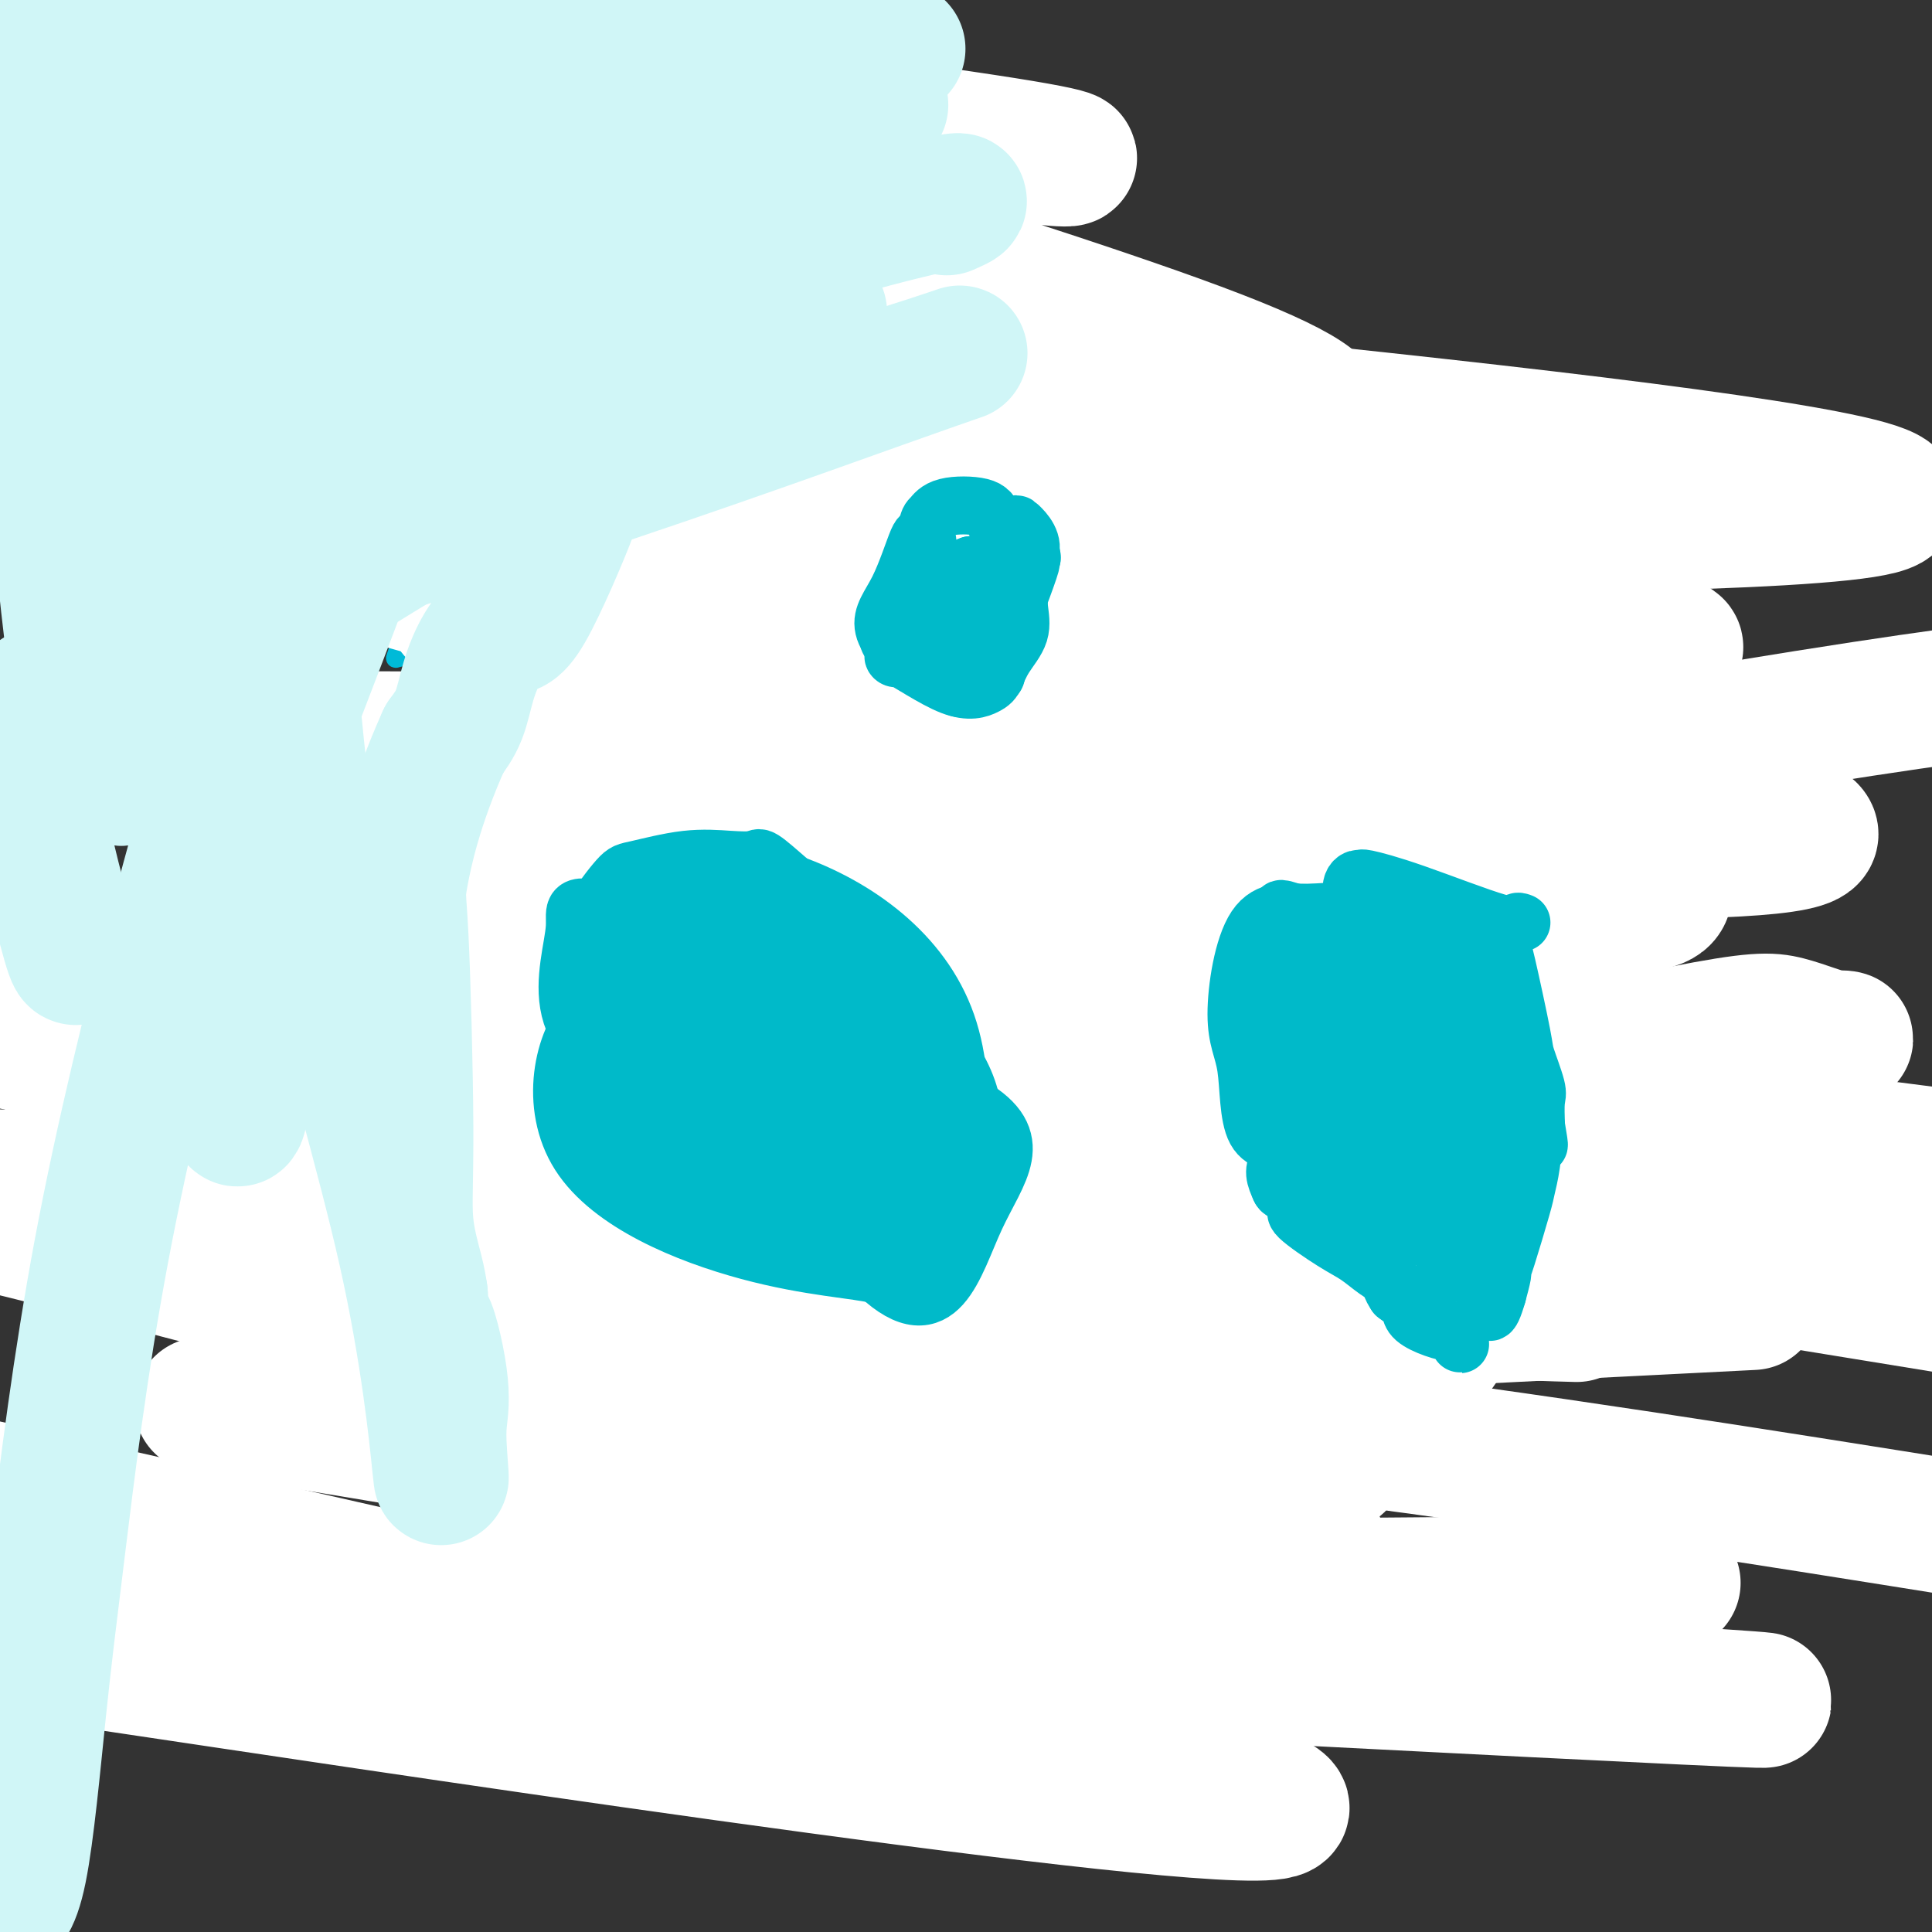 <svg viewBox='0 0 400 400' version='1.1' xmlns='http://www.w3.org/2000/svg' xmlns:xlink='http://www.w3.org/1999/xlink'><rect x="0" y="0" width="400" height="400" fill="#333333" stroke="none"/><g fill='none' stroke='#FFFFFF' stroke-width='28' stroke-linecap='round' stroke-linejoin='round'><path d='M164,108c0.039,-0.253 0.078,-0.507 0,-1c-0.078,-0.493 -0.273,-1.227 -2,-1c-1.727,0.227 -4.988,1.415 -7,3c-2.012,1.585 -2.776,3.569 -4,6c-1.224,2.431 -2.907,5.310 -4,8c-1.093,2.690 -1.596,5.192 -3,9c-1.404,3.808 -3.711,8.924 -5,12c-1.289,3.076 -1.562,4.113 -2,6c-0.438,1.887 -1.041,4.623 -2,8c-0.959,3.377 -2.274,7.393 -3,11c-0.726,3.607 -0.863,6.803 -1,10'/><path d='M131,179c-2.677,17.620 -1.368,33.671 2,43c3.368,9.329 8.795,11.935 12,14c3.205,2.065 4.186,3.588 10,6c5.814,2.412 16.460,5.714 22,8c5.540,2.286 5.973,3.557 12,2c6.027,-1.557 17.646,-5.943 25,-9c7.354,-3.057 10.441,-4.785 14,-7c3.559,-2.215 7.588,-4.919 10,-7c2.412,-2.081 3.206,-3.541 4,-5'/><path d='M242,224c3.657,-3.580 5.801,-6.529 7,-14c1.199,-7.471 1.455,-19.463 1,-26c-0.455,-6.537 -1.619,-7.619 -5,-15c-3.381,-7.381 -8.978,-21.061 -14,-28c-5.022,-6.939 -9.467,-7.137 -13,-8c-3.533,-0.863 -6.152,-2.389 -9,-4c-2.848,-1.611 -5.924,-3.305 -9,-5'/><path d='M200,124c-6.849,-3.413 -8.470,-3.447 -9,-4c-0.530,-0.553 0.033,-1.627 -4,-1c-4.033,0.627 -12.660,2.954 -16,0c-3.340,-2.954 -1.392,-11.189 -10,3c-8.608,14.189 -27.771,50.803 -33,71c-5.229,20.197 3.477,23.976 0,23c-3.477,-0.976 -19.136,-6.707 0,1c19.136,7.707 73.068,28.854 127,50'/><path d='M255,267c21.767,3.241 12.686,-14.156 11,-28c-1.686,-13.844 4.023,-24.135 9,-33c4.977,-8.865 9.221,-16.304 3,-35c-6.221,-18.696 -22.906,-48.649 -34,-61c-11.094,-12.351 -16.598,-7.100 -22,-6c-5.402,1.100 -10.701,-1.950 -16,-5'/><path d='M206,99c-9.235,-2.560 -13.323,-3.460 -21,-3c-7.677,0.460 -18.945,2.279 -25,4c-6.055,1.721 -6.899,3.342 -10,6c-3.101,2.658 -8.460,6.352 -11,8c-2.540,1.648 -2.261,1.252 -3,2c-0.739,0.748 -2.497,2.642 -4,4c-1.503,1.358 -2.752,2.179 -4,3'/><path d='M128,123c-5.875,4.166 -4.563,3.080 -4,3c0.563,-0.080 0.376,0.845 0,3c-0.376,2.155 -0.940,5.539 -1,7c-0.060,1.461 0.386,1.000 0,3c-0.386,2.000 -1.604,6.462 -2,10c-0.396,3.538 0.030,6.154 0,9c-0.030,2.846 -0.515,5.923 -1,9'/><path d='M120,167c-0.889,6.600 -1.111,2.600 0,4c1.111,1.400 3.556,8.200 6,15'/><path d='M126,186c0.726,2.530 -0.457,-0.645 1,3c1.457,3.645 5.556,14.111 7,18c1.444,3.889 0.235,1.201 0,1c-0.235,-0.201 0.504,2.085 1,3c0.496,0.915 0.748,0.457 1,0'/><path d='M136,211c1.648,4.499 0.766,3.247 1,0c0.234,-3.247 1.582,-8.490 0,-14c-1.582,-5.510 -6.095,-11.287 -8,-13c-1.905,-1.713 -1.204,0.638 -1,0c0.204,-0.638 -0.090,-4.264 -1,-8c-0.910,-3.736 -2.437,-7.583 -3,-15c-0.563,-7.417 -0.161,-18.405 0,-25c0.161,-6.595 0.080,-8.798 0,-11'/><path d='M124,125c0.513,-6.762 1.795,-5.668 1,-5c-0.795,0.668 -3.667,0.911 -6,3c-2.333,2.089 -4.128,6.024 -5,8c-0.872,1.976 -0.821,1.993 -1,2c-0.179,0.007 -0.590,0.003 -1,0'/><path d='M112,133c-2.707,2.561 -2.974,2.462 -3,3c-0.026,0.538 0.189,1.712 0,3c-0.189,1.288 -0.781,2.689 -1,4c-0.219,1.311 -0.064,2.531 0,5c0.064,2.469 0.038,6.188 0,10c-0.038,3.812 -0.087,7.719 0,10c0.087,2.281 0.311,2.938 0,7c-0.311,4.062 -1.155,11.531 -2,19'/><path d='M106,194c-0.322,9.607 -0.126,8.126 0,9c0.126,0.874 0.182,4.105 0,7c-0.182,2.895 -0.603,5.456 0,9c0.603,3.544 2.231,8.072 2,11c-0.231,2.928 -2.322,4.257 4,16c6.322,11.743 21.055,33.900 28,44c6.945,10.100 6.101,8.142 6,8c-0.101,-0.142 0.543,1.531 3,3c2.457,1.469 6.729,2.735 11,4'/><path d='M160,305c6.157,1.638 14.550,2.232 19,3c4.450,0.768 4.955,1.711 7,2c2.045,0.289 5.628,-0.076 9,-1c3.372,-0.924 6.532,-2.406 9,-4c2.468,-1.594 4.245,-3.300 7,-5c2.755,-1.700 6.488,-3.396 11,-6c4.512,-2.604 9.803,-6.118 13,-8c3.197,-1.882 4.300,-2.133 5,-3c0.700,-0.867 0.996,-2.349 4,-6c3.004,-3.651 8.715,-9.472 13,-13c4.285,-3.528 7.142,-4.764 10,-6'/><path d='M267,258c6.643,-5.583 9.752,-7.041 13,-11c3.248,-3.959 6.637,-10.418 9,-14c2.363,-3.582 3.700,-4.285 5,-8c1.300,-3.715 2.565,-10.441 3,-14c0.435,-3.559 0.042,-3.951 0,-5c-0.042,-1.049 0.267,-2.755 0,-5c-0.267,-2.245 -1.110,-5.027 -2,-9c-0.890,-3.973 -1.826,-9.135 -3,-14c-1.174,-4.865 -2.587,-9.432 -4,-14'/><path d='M288,164c-3.226,-9.912 -6.790,-16.192 -10,-21c-3.210,-4.808 -6.065,-8.142 -9,-12c-2.935,-3.858 -5.952,-8.239 -8,-11c-2.048,-2.761 -3.129,-3.903 -5,-6c-1.871,-2.097 -4.531,-5.150 -7,-7c-2.469,-1.850 -4.747,-2.496 -9,-4c-4.253,-1.504 -10.479,-3.867 -13,-5c-2.521,-1.133 -1.335,-1.036 -1,-1c0.335,0.036 -0.179,0.010 -1,0c-0.821,-0.010 -1.949,-0.003 -3,0c-1.051,0.003 -2.026,0.001 -3,0'/><path d='M219,97c-5.674,-1.548 -4.858,-0.418 -7,0c-2.142,0.418 -7.242,0.123 -11,0c-3.758,-0.123 -6.174,-0.076 -10,0c-3.826,0.076 -9.061,0.180 -12,0c-2.939,-0.180 -3.583,-0.645 -5,0c-1.417,0.645 -3.607,2.400 -6,4c-2.393,1.600 -4.991,3.046 -8,8c-3.009,4.954 -6.431,13.415 -8,20c-1.569,6.585 -1.284,11.292 -1,16'/><path d='M151,145c-0.414,4.556 -0.948,7.946 -1,13c-0.052,5.054 0.379,11.772 0,16c-0.379,4.228 -1.569,5.967 0,10c1.569,4.033 5.895,10.360 8,13c2.105,2.640 1.987,1.594 11,0c9.013,-1.594 27.157,-3.737 36,-8c8.843,-4.263 8.384,-10.647 9,-18c0.616,-7.353 2.308,-15.677 4,-24'/><path d='M218,147c0.578,-6.483 0.022,-10.692 -3,-14c-3.022,-3.308 -8.511,-5.715 -15,-6c-6.489,-0.285 -13.977,1.554 -18,4c-4.023,2.446 -4.581,5.501 -5,14c-0.419,8.499 -0.699,22.442 2,29c2.699,6.558 8.376,5.731 12,7c3.624,1.269 5.195,4.633 9,-1c3.805,-5.633 9.845,-20.262 14,-29c4.155,-8.738 6.426,-11.583 3,-15c-3.426,-3.417 -12.550,-7.405 -19,-9c-6.450,-1.595 -10.225,-0.798 -14,0'/><path d='M184,127c-3.967,7.623 -6.886,26.681 -7,39c-0.114,12.319 2.577,17.900 10,20c7.423,2.100 19.577,0.720 28,-3c8.423,-3.720 13.116,-9.778 18,-18c4.884,-8.222 9.961,-18.606 7,-26c-2.961,-7.394 -13.959,-11.796 -23,-13c-9.041,-1.204 -16.127,0.791 -17,6c-0.873,5.209 4.465,13.631 13,15c8.535,1.369 20.268,-4.316 32,-10'/><path d='M245,137c6.246,-4.241 5.860,-9.843 -1,-14c-6.860,-4.157 -20.194,-6.870 -34,0c-13.806,6.870 -28.085,23.321 -27,34c1.085,10.679 17.535,15.585 34,17c16.465,1.415 32.945,-0.659 42,-1c9.055,-0.341 10.685,1.053 2,-4c-8.685,-5.053 -27.684,-16.553 -46,-15c-18.316,1.553 -35.947,16.158 -44,30c-8.053,13.842 -6.526,26.921 -5,40'/><path d='M166,224c3.478,8.656 14.672,10.295 28,7c13.328,-3.295 28.788,-11.524 42,-24c13.212,-12.476 24.174,-29.198 7,-30c-17.174,-0.802 -62.486,14.316 -82,25c-19.514,10.684 -13.232,16.935 -3,22c10.232,5.065 24.413,8.945 37,5c12.587,-3.945 23.581,-15.716 31,-22c7.419,-6.284 11.263,-7.081 1,-9c-10.263,-1.919 -34.631,-4.959 -59,-8'/><path d='M168,190c-16.390,3.926 -27.866,17.739 -35,32c-7.134,14.261 -9.925,28.968 10,35c19.925,6.032 62.565,3.387 81,-6c18.435,-9.387 12.663,-25.518 -3,-30c-15.663,-4.482 -41.219,2.685 -57,13c-15.781,10.315 -21.787,23.777 -16,32c5.787,8.223 23.368,11.207 35,7c11.632,-4.207 17.316,-15.603 23,-27'/><path d='M206,246c0.472,-7.532 -9.847,-12.863 -20,-14c-10.153,-1.137 -20.140,1.919 -25,9c-4.860,7.081 -4.593,18.186 -6,24c-1.407,5.814 -4.487,6.336 5,7c9.487,0.664 31.540,1.471 44,0c12.460,-1.471 15.328,-5.221 18,-11c2.672,-5.779 5.150,-13.587 8,-18c2.850,-4.413 6.073,-5.430 0,-10c-6.073,-4.570 -21.443,-12.692 -33,-15c-11.557,-2.308 -19.302,1.198 -25,5c-5.698,3.802 -9.349,7.901 -13,12'/><path d='M159,235c-4.550,7.493 -9.426,20.225 -3,27c6.426,6.775 24.155,7.593 35,9c10.845,1.407 14.807,3.403 18,0c3.193,-3.403 5.618,-12.205 9,-16c3.382,-3.795 7.721,-2.584 1,-3c-6.721,-0.416 -24.502,-2.458 -33,-2c-8.498,0.458 -7.714,3.417 -8,6c-0.286,2.583 -1.643,4.792 -3,7'/><path d='M175,263c-1.642,2.257 -0.246,1.398 0,2c0.246,0.602 -0.658,2.663 -1,4c-0.342,1.337 -0.120,1.948 0,3c0.120,1.052 0.140,2.544 0,4c-0.140,1.456 -0.440,2.875 -1,4c-0.560,1.125 -1.382,1.957 -3,3c-1.618,1.043 -4.034,2.298 -5,3c-0.966,0.702 -0.483,0.851 0,1'/><path d='M165,287c-0.088,1.204 3.690,0.715 6,1c2.310,0.285 3.150,1.343 6,2c2.850,0.657 7.710,0.913 10,1c2.290,0.087 2.009,0.007 4,0c1.991,-0.007 6.256,0.061 10,-1c3.744,-1.061 6.969,-3.251 11,-5c4.031,-1.749 8.867,-3.057 12,-5c3.133,-1.943 4.561,-4.521 7,-7c2.439,-2.479 5.887,-4.860 9,-7c3.113,-2.140 5.889,-4.040 8,-6c2.111,-1.960 3.555,-3.980 5,-6'/><path d='M253,254c5.375,-5.344 4.312,-5.703 5,-8c0.688,-2.297 3.127,-6.530 4,-9c0.873,-2.470 0.181,-3.175 0,-6c-0.181,-2.825 0.148,-7.768 0,-11c-0.148,-3.232 -0.772,-4.753 -1,-10c-0.228,-5.247 -0.061,-14.221 0,-20c0.061,-5.779 0.016,-8.364 0,-11c-0.016,-2.636 -0.005,-5.325 0,-6c0.005,-0.675 0.002,0.662 0,2'/><path d='M261,175c0.903,-7.575 3.659,4.487 5,11c1.341,6.513 1.267,7.478 2,10c0.733,2.522 2.274,6.601 3,10c0.726,3.399 0.638,6.117 1,9c0.362,2.883 1.173,5.931 2,9c0.827,3.069 1.671,6.158 2,9c0.329,2.842 0.143,5.435 0,9c-0.143,3.565 -0.245,8.100 0,10c0.245,1.900 0.835,1.165 0,3c-0.835,1.835 -3.096,6.238 -5,9c-1.904,2.762 -3.452,3.881 -5,5'/><path d='M266,269c-4.886,2.507 -12.101,1.773 -16,3c-3.899,1.227 -4.482,4.413 -10,0c-5.518,-4.413 -15.972,-16.427 -23,-33c-7.028,-16.573 -10.630,-37.707 -12,-49c-1.370,-11.293 -0.508,-12.747 0,-16c0.508,-3.253 0.662,-8.305 0,-16c-0.662,-7.695 -2.140,-18.033 -3,-22c-0.860,-3.967 -1.103,-1.562 -2,-2c-0.897,-0.438 -2.449,-3.719 -4,-7'/><path d='M196,127c-1.822,-3.245 -3.376,-6.858 -5,-10c-1.624,-3.142 -3.319,-5.813 -5,-8c-1.681,-2.187 -3.348,-3.891 -5,-6c-1.652,-2.109 -3.288,-4.625 -4,-6c-0.712,-1.375 -0.501,-1.611 -1,-2c-0.499,-0.389 -1.707,-0.931 -3,-1c-1.293,-0.069 -2.670,0.335 -3,0c-0.330,-0.335 0.386,-1.409 -3,-2c-3.386,-0.591 -10.873,-0.697 -15,-1c-4.127,-0.303 -4.893,-0.801 -6,-1c-1.107,-0.199 -2.553,-0.100 -4,0'/><path d='M142,90c-5.780,-0.705 -4.729,-0.468 -5,0c-0.271,0.468 -1.864,1.168 -3,2c-1.136,0.832 -1.815,1.796 -2,2c-0.185,0.204 0.124,-0.351 -1,1c-1.124,1.351 -3.683,4.610 -6,8c-2.317,3.390 -4.393,6.913 -7,11c-2.607,4.087 -5.745,8.739 -8,12c-2.255,3.261 -3.628,5.130 -5,7'/><path d='M105,133c-5.073,7.367 -4.257,6.285 -5,8c-0.743,1.715 -3.047,6.228 -4,10c-0.953,3.772 -0.556,6.804 -1,12c-0.444,5.196 -1.728,12.557 -3,19c-1.272,6.443 -2.531,11.967 -3,15c-0.469,3.033 -0.146,3.576 0,6c0.146,2.424 0.116,6.730 0,9c-0.116,2.270 -0.319,2.506 0,4c0.319,1.494 1.159,4.247 2,7'/><path d='M91,223c0.828,5.179 1.897,5.128 2,6c0.103,0.872 -0.759,2.669 0,5c0.759,2.331 3.141,5.197 4,7c0.859,1.803 0.197,2.544 0,4c-0.197,1.456 0.072,3.626 0,5c-0.072,1.374 -0.486,1.950 1,4c1.486,2.050 4.870,5.574 6,8c1.130,2.426 0.004,3.753 0,6c-0.004,2.247 1.114,5.413 2,7c0.886,1.587 1.539,1.596 2,2c0.461,0.404 0.731,1.202 1,2'/><path d='M109,279c2.568,5.292 3.488,6.021 5,7c1.512,0.979 3.615,2.208 6,5c2.385,2.792 5.050,7.148 8,11c2.950,3.852 6.183,7.200 9,10c2.817,2.800 5.217,5.051 8,7c2.783,1.949 5.950,3.594 9,5c3.050,1.406 5.982,2.573 7,3c1.018,0.427 0.120,0.115 1,0c0.880,-0.115 3.537,-0.033 5,0c1.463,0.033 1.731,0.016 2,0'/><path d='M169,327c2.385,0.001 4.347,0.002 8,0c3.653,-0.002 8.998,-0.009 13,0c4.002,0.009 6.661,0.034 9,0c2.339,-0.034 4.359,-0.128 6,0c1.641,0.128 2.901,0.478 5,0c2.099,-0.478 5.035,-1.786 7,-2c1.965,-0.214 2.960,0.664 6,0c3.040,-0.664 8.126,-2.871 11,-4c2.874,-1.129 3.535,-1.180 6,-2c2.465,-0.820 6.732,-2.410 11,-4'/><path d='M251,315c8.070,-2.934 7.746,-4.270 11,-6c3.254,-1.730 10.087,-3.853 13,-5c2.913,-1.147 1.906,-1.319 4,-4c2.094,-2.681 7.290,-7.872 9,-9c1.710,-1.128 -0.067,1.805 2,-1c2.067,-2.805 7.977,-11.350 12,-17c4.023,-5.650 6.160,-8.406 8,-11c1.840,-2.594 3.383,-5.027 5,-7c1.617,-1.973 3.309,-3.487 5,-5'/><path d='M320,250c7.848,-10.017 4.968,-8.058 4,-9c-0.968,-0.942 -0.023,-4.784 1,-7c1.023,-2.216 2.124,-2.804 3,-8c0.876,-5.196 1.526,-14.998 2,-21c0.474,-6.002 0.771,-8.203 0,-12c-0.771,-3.797 -2.610,-9.189 -4,-13c-1.390,-3.811 -2.331,-6.042 -4,-9c-1.669,-2.958 -4.065,-6.642 -6,-10c-1.935,-3.358 -3.410,-6.388 -5,-9c-1.590,-2.612 -3.295,-4.806 -5,-7'/><path d='M306,145c-3.516,-5.489 -4.304,-6.210 -6,-9c-1.696,-2.790 -4.298,-7.647 -7,-12c-2.702,-4.353 -5.504,-8.202 -7,-10c-1.496,-1.798 -1.685,-1.545 -4,-4c-2.315,-2.455 -6.755,-7.618 -12,-12c-5.245,-4.382 -11.293,-7.983 -14,-10c-2.707,-2.017 -2.072,-2.449 -3,-3c-0.928,-0.551 -3.417,-1.222 -5,-2c-1.583,-0.778 -2.259,-1.662 -4,-2c-1.741,-0.338 -4.546,-0.129 -6,0c-1.454,0.129 -1.558,0.180 -4,0c-2.442,-0.180 -7.221,-0.590 -12,-1'/><path d='M222,80c-5.363,-0.365 -7.770,-0.777 -12,-1c-4.230,-0.223 -10.281,-0.256 -15,-1c-4.719,-0.744 -8.105,-2.199 -11,-3c-2.895,-0.801 -5.298,-0.947 -7,-1c-1.702,-0.053 -2.702,-0.011 -3,0c-0.298,0.011 0.106,-0.007 -2,0c-2.106,0.007 -6.721,0.040 -10,0c-3.279,-0.040 -5.223,-0.154 -7,0c-1.777,0.154 -3.389,0.577 -5,1'/><path d='M150,75c-6.483,1.102 -9.191,3.357 -11,5c-1.809,1.643 -2.720,2.675 -3,3c-0.280,0.325 0.069,-0.057 -1,0c-1.069,0.057 -3.557,0.554 0,1c3.557,0.446 13.159,0.842 17,1c3.841,0.158 1.920,0.079 0,0'/><path d='M313,162c-0.429,-0.286 -0.858,-0.571 -2,0c-1.142,0.571 -2.996,1.999 -4,3c-1.004,1.001 -1.157,1.574 -1,4c0.157,2.426 0.625,6.705 0,10c-0.625,3.295 -2.343,5.605 -3,8c-0.657,2.395 -0.254,4.876 0,7c0.254,2.124 0.358,3.893 0,6c-0.358,2.107 -1.179,4.554 -2,7'/><path d='M301,207c-1.071,8.183 -0.748,7.640 -1,10c-0.252,2.360 -1.080,7.622 -2,11c-0.920,3.378 -1.931,4.872 -3,9c-1.069,4.128 -2.194,10.889 -4,17c-1.806,6.111 -4.292,11.572 -5,14c-0.708,2.428 0.361,1.825 0,3c-0.361,1.175 -2.152,4.130 -4,6c-1.848,1.870 -3.753,2.656 -6,4c-2.247,1.344 -4.836,3.246 -8,5c-3.164,1.754 -6.904,3.358 -9,4c-2.096,0.642 -2.548,0.321 -3,0'/><path d='M256,290c-5.682,2.913 -9.887,5.695 -16,8c-6.113,2.305 -14.134,4.134 -18,5c-3.866,0.866 -3.577,0.768 -4,1c-0.423,0.232 -1.557,0.794 0,-1c1.557,-1.794 5.804,-5.945 13,-12c7.196,-6.055 17.342,-14.016 23,-19c5.658,-4.984 6.829,-6.992 8,-9'/><path d='M262,263c9.375,-9.268 10.813,-11.937 14,-17c3.187,-5.063 8.124,-12.520 11,-17c2.876,-4.480 3.690,-5.984 6,-10c2.310,-4.016 6.116,-10.543 8,-14c1.884,-3.457 1.845,-3.844 2,-5c0.155,-1.156 0.503,-3.080 1,-4c0.497,-0.920 1.142,-0.834 2,0c0.858,0.834 1.929,2.417 3,4'/><path d='M309,200c1.018,1.628 1.061,3.698 1,5c-0.061,1.302 -0.228,1.835 0,3c0.228,1.165 0.850,2.961 1,4c0.150,1.039 -0.171,1.321 0,3c0.171,1.679 0.833,4.754 0,7c-0.833,2.246 -3.161,3.664 -4,6c-0.839,2.336 -0.187,5.590 -2,9c-1.813,3.410 -6.089,6.974 -8,8c-1.911,1.026 -1.455,-0.487 -1,-2'/><path d='M296,243c-1.400,-2.178 -0.400,-10.622 0,-14c0.400,-3.378 0.200,-1.689 0,0'/></g>
<g fill='none' stroke='#00BAD8' stroke-width='4' stroke-linecap='round' stroke-linejoin='round'><path d='M212,66c-0.037,-0.637 -0.074,-1.274 1,-1c1.074,0.274 3.257,1.458 4,2c0.743,0.542 0.044,0.441 0,1c-0.044,0.559 0.565,1.777 0,4c-0.565,2.223 -2.306,5.452 -4,7c-1.694,1.548 -3.341,1.417 -4,2c-0.659,0.583 -0.331,1.881 0,4c0.331,2.119 0.666,5.060 1,8'/><path d='M210,93c0.536,2.766 1.376,3.680 0,5c-1.376,1.320 -4.968,3.045 -7,4c-2.032,0.955 -2.504,1.140 -2,3c0.504,1.860 1.985,5.397 -2,9c-3.985,3.603 -13.437,7.273 -17,9c-3.563,1.727 -1.236,1.510 0,1c1.236,-0.510 1.383,-1.312 0,1c-1.383,2.312 -4.295,7.738 -6,10c-1.705,2.262 -2.201,1.361 -3,1c-0.799,-0.361 -1.899,-0.180 -3,0'/><path d='M170,136c-0.380,0.079 1.668,-0.224 -1,1c-2.668,1.224 -10.054,3.974 -13,5c-2.946,1.026 -1.452,0.327 -1,0c0.452,-0.327 -0.136,-0.284 -2,0c-1.864,0.284 -5.002,0.807 -6,1c-0.998,0.193 0.143,0.055 -2,0c-2.143,-0.055 -7.572,-0.028 -13,0'/><path d='M132,143c-3.694,0.159 -0.928,0.055 -2,0c-1.072,-0.055 -5.983,-0.061 -8,0c-2.017,0.061 -1.140,0.188 -1,0c0.140,-0.188 -0.457,-0.689 0,-1c0.457,-0.311 1.969,-0.430 -1,-1c-2.969,-0.570 -10.420,-1.591 -14,-2c-3.580,-0.409 -3.290,-0.204 -3,0'/><path d='M103,139c-4.417,-0.560 -0.958,0.042 -1,0c-0.042,-0.042 -3.583,-0.726 -5,-1c-1.417,-0.274 -0.708,-0.137 0,0'/><path d='M97,138c-1.266,-0.033 -1.432,0.383 -2,0c-0.568,-0.383 -1.537,-1.565 -2,-2c-0.463,-0.435 -0.418,-0.124 -1,0c-0.582,0.124 -1.791,0.062 -3,0'/><path d='M89,136c-2.524,-0.345 -4.833,-0.208 -6,0c-1.167,0.208 -1.190,0.488 -1,0c0.190,-0.488 0.595,-1.744 1,-3'/><path d='M83,133c0.000,-0.500 0.000,-0.250 0,0'/></g>
<g fill='none' stroke='#FFFFFF' stroke-width='28' stroke-linecap='round' stroke-linejoin='round'><path d='M288,153c6.356,-1.282 12.712,-2.565 -5,-2c-17.712,0.565 -59.492,2.977 -88,10c-28.508,7.023 -43.744,18.656 -56,25c-12.256,6.344 -21.530,7.400 19,0c40.530,-7.400 130.866,-23.257 183,-32c52.134,-8.743 66.067,-10.371 80,-12'/><path d='M41,98c7.413,0.301 14.826,0.603 0,0c-14.826,-0.603 -51.892,-2.110 -40,1c11.892,3.110 72.740,10.837 131,15c58.260,4.163 113.931,4.761 73,3c-40.931,-1.761 -178.466,-5.880 -316,-10'/><path d='M7,107c-50.625,-0.732 -101.250,-1.464 0,0c101.250,1.464 354.375,5.125 382,-2c27.625,-7.125 -170.250,-25.036 -306,-38c-135.750,-12.964 -209.375,-20.982 -283,-29'/><path d='M102,42c-9.101,-0.012 -18.202,-0.024 0,0c18.202,0.024 63.708,0.083 71,0c7.292,-0.083 -23.631,-0.310 -89,0c-65.369,0.310 -165.185,1.155 -265,2'/><path d='M14,63c-18.375,-3.143 -36.750,-6.286 0,0c36.750,6.286 128.625,22.000 153,29c24.375,7.000 -18.750,5.286 -69,5c-50.250,-0.286 -107.625,0.857 -165,2'/><path d='M127,131c-28.411,-3.881 -56.821,-7.762 0,0c56.821,7.762 198.875,27.167 237,37c38.125,9.833 -27.679,10.095 -134,5c-106.321,-5.095 -253.161,-15.548 -400,-26'/><path d='M88,153c-27.405,-0.030 -54.810,-0.060 0,0c54.810,0.060 191.833,0.208 240,3c48.167,2.792 7.476,8.226 -68,18c-75.476,9.774 -185.738,23.887 -296,38'/><path d='M189,212c-37.667,-4.833 -75.333,-9.667 0,0c75.333,9.667 263.667,33.833 452,58'/><path d='M15,233c-0.400,0.289 -0.800,0.578 0,0c0.800,-0.578 2.800,-2.022 99,0c96.200,2.022 286.600,7.511 477,13'/><path d='M271,232c24.655,1.750 49.310,3.500 0,0c-49.310,-3.500 -172.583,-12.250 -240,-18c-67.417,-5.750 -78.976,-8.500 13,0c91.976,8.500 287.488,28.250 483,48'/><path d='M336,271c23.303,-1.180 46.606,-2.360 0,0c-46.606,2.360 -163.121,8.262 -214,10c-50.879,1.738 -36.121,-0.686 0,1c36.121,1.686 93.606,7.482 145,14c51.394,6.518 96.697,13.759 142,21'/><path d='M311,328c30.667,-0.250 61.333,-0.500 0,0c-61.333,0.500 -214.667,1.750 -368,3'/><path d='M133,338c-35.533,-2.067 -71.067,-4.133 0,0c71.067,4.133 248.733,14.467 231,14c-17.733,-0.467 -230.867,-11.733 -444,-23'/><path d='M47,348c-33.644,-5.022 -67.289,-10.044 0,0c67.289,10.044 235.511,35.156 217,25c-18.511,-10.156 -223.756,-55.578 -429,-101'/><path d='M322,272c3.844,0.111 7.689,0.222 0,0c-7.689,-0.222 -26.911,-0.778 -101,-14c-74.089,-13.222 -203.044,-39.111 -332,-65'/><path d='M308,255c-7.750,-1.083 -15.500,-2.167 0,0c15.500,2.167 54.250,7.583 93,13'/><path d='M389,268c32.750,5.333 65.500,10.667 0,0c-65.500,-10.667 -229.250,-37.333 -393,-64'/><path d='M352,250c37.583,4.167 75.167,8.333 0,0c-75.167,-8.333 -263.083,-29.167 -451,-50'/><path d='M90,230c-17.392,-2.529 -34.784,-5.059 0,0c34.784,5.059 121.744,17.705 167,23c45.256,5.295 48.807,3.238 -13,0c-61.807,-3.238 -188.973,-7.658 -233,-9c-44.027,-1.342 -4.914,0.395 37,8c41.914,7.605 86.629,21.078 116,28c29.371,6.922 43.398,7.294 7,1c-36.398,-6.294 -123.220,-19.254 -167,-27c-43.780,-7.746 -44.518,-10.278 1,1c45.518,11.278 137.291,36.365 181,48c43.709,11.635 39.355,9.817 35,8'/><path d='M221,311c11.760,7.162 -67.338,-3.433 -68,-4c-0.662,-0.567 77.114,8.893 94,11c16.886,2.107 -27.117,-3.139 -73,-11c-45.883,-7.861 -93.645,-18.338 -111,-22c-17.355,-3.662 -4.302,-0.509 33,6c37.302,6.509 98.854,16.374 135,22c36.146,5.626 46.885,7.015 40,7c-6.885,-0.015 -31.396,-1.433 -69,-6c-37.604,-4.567 -88.302,-12.284 -139,-20'/><path d='M63,294c-28.702,-4.226 -30.957,-4.790 10,2c40.957,6.790 125.124,20.934 166,28c40.876,7.066 38.459,7.053 15,5c-23.459,-2.053 -67.962,-6.146 -101,-11c-33.038,-4.854 -54.613,-10.470 -49,-13c5.613,-2.530 38.413,-1.973 86,-11c47.587,-9.027 109.962,-27.636 146,-33c36.038,-5.364 45.741,2.517 20,-6c-25.741,-8.517 -86.926,-33.434 -148,-53c-61.074,-19.566 -122.037,-33.783 -183,-48'/><path d='M25,154c17.390,0.929 152.364,27.251 224,37c71.636,9.749 79.932,2.924 79,2c-0.932,-0.924 -11.093,4.055 -71,-9c-59.907,-13.055 -169.561,-44.142 -153,-43c16.561,1.142 159.336,34.512 164,33c4.664,-1.512 -128.783,-37.907 -179,-52c-50.217,-14.093 -17.205,-5.884 28,-4c45.205,1.884 102.602,-2.558 160,-7'/><path d='M277,111c22.982,-6.115 -13.564,-15.902 -47,-24c-33.436,-8.098 -63.761,-14.507 -78,-18c-14.239,-3.493 -12.391,-4.072 5,0c17.391,4.072 50.326,12.793 80,17c29.674,4.207 56.088,3.900 15,-12c-41.088,-15.900 -149.676,-47.393 -188,-60c-38.324,-12.607 -6.382,-6.328 34,0c40.382,6.328 89.206,12.707 110,16c20.794,3.293 13.560,3.502 4,2c-9.560,-1.502 -21.446,-4.715 -21,5c0.446,9.715 13.223,32.357 26,55'/><path d='M217,92c27.158,17.289 82.055,33.011 109,39c26.945,5.989 25.940,2.246 8,0c-17.940,-2.246 -52.816,-2.994 -77,-6c-24.184,-3.006 -37.676,-8.270 -24,-2c13.676,6.270 54.522,24.074 76,32c21.478,7.926 23.589,5.975 -9,-5c-32.589,-10.975 -99.880,-30.973 -113,-35c-13.120,-4.027 27.929,7.916 67,23c39.071,15.084 76.163,33.310 87,42c10.837,8.690 -4.582,7.845 -20,7'/><path d='M321,187c-3.822,7.622 -3.378,23.178 14,35c17.378,11.822 51.689,19.911 86,28'/><path d='M271,219c3.062,0.560 6.124,1.120 0,0c-6.124,-1.120 -21.435,-3.921 -7,-1c14.435,2.921 58.616,11.564 69,15c10.384,3.436 -13.029,1.667 -54,-8c-40.971,-9.667 -99.500,-27.230 -137,-39c-37.500,-11.770 -53.972,-17.746 -63,-20c-9.028,-2.254 -10.612,-0.786 -1,0c9.612,0.786 30.422,0.891 46,2c15.578,1.109 25.925,3.222 35,5c9.075,1.778 16.879,3.222 2,0c-14.879,-3.222 -52.439,-11.111 -90,-19'/><path d='M71,154c-18.825,-4.426 -21.889,-5.991 -3,1c18.889,6.991 59.729,22.536 94,34c34.271,11.464 61.973,18.845 72,24c10.027,5.155 2.378,8.083 -26,9c-28.378,0.917 -77.485,-0.177 -84,1c-6.515,1.177 29.563,4.625 51,8c21.437,3.375 28.233,6.678 7,1c-21.233,-5.678 -70.495,-20.337 -99,-30c-28.505,-9.663 -36.252,-14.332 -44,-19'/><path d='M39,183c12.790,-0.787 66.767,6.745 90,10c23.233,3.255 15.724,2.233 -3,0c-18.724,-2.233 -48.661,-5.676 -29,0c19.661,5.676 88.922,20.470 117,26c28.078,5.530 14.974,1.797 12,0c-2.974,-1.797 4.182,-1.657 22,0c17.818,1.657 46.297,4.831 59,6c12.703,1.169 9.629,0.334 12,-1c2.371,-1.334 10.185,-3.167 18,-5'/><path d='M337,219c13.103,-1.878 30.861,-3.574 39,-4c8.139,-0.426 6.658,0.418 4,0c-2.658,-0.418 -6.495,-2.097 -10,-3c-3.505,-0.903 -6.680,-1.030 -22,2c-15.320,3.030 -42.785,9.218 -58,12c-15.215,2.782 -18.179,2.157 -18,2c0.179,-0.157 3.502,0.154 -2,0c-5.502,-0.154 -19.827,-0.772 -29,0c-9.173,0.772 -13.192,2.935 -19,5c-5.808,2.065 -13.404,4.033 -21,6'/><path d='M201,239c-7.991,3.055 -7.969,5.194 -14,7c-6.031,1.806 -18.116,3.281 -23,5c-4.884,1.719 -2.568,3.682 -6,6c-3.432,2.318 -12.611,4.993 -11,5c1.611,0.007 14.011,-2.652 30,-12c15.989,-9.348 35.568,-25.385 45,-39c9.432,-13.615 8.716,-24.807 8,-36'/><path d='M230,175c0.994,-15.060 -0.520,-34.709 -4,-48c-3.480,-13.291 -8.925,-20.223 -16,-31c-7.075,-10.777 -15.780,-25.399 -19,-31c-3.220,-5.601 -0.957,-2.183 0,-2c0.957,0.183 0.606,-2.870 -2,-1c-2.606,1.870 -7.467,8.662 -10,17c-2.533,8.338 -2.737,18.220 -2,24c0.737,5.780 2.414,7.456 5,11c2.586,3.544 6.081,8.954 12,12c5.919,3.046 14.263,3.727 18,4c3.737,0.273 2.869,0.136 2,0'/><path d='M214,130c3.321,-2.714 1.625,-11.500 1,-15c-0.625,-3.500 -0.179,-1.714 0,-1c0.179,0.714 0.089,0.357 0,0'/></g>
<g fill='none' stroke='#FFFFFF' stroke-width='28' stroke-linecap='round' stroke-linejoin='round'><path d='M182,89c0.706,0.567 1.413,1.134 1,2c-0.413,0.866 -1.944,2.030 -3,3c-1.056,0.970 -1.637,1.744 -3,2c-1.363,0.256 -3.509,-0.006 -5,1c-1.491,1.006 -2.328,3.280 -4,5c-1.672,1.720 -4.181,2.886 -6,4c-1.819,1.114 -2.948,2.175 -4,3c-1.052,0.825 -2.026,1.412 -3,2'/><path d='M155,111c-4.908,3.363 -4.679,3.272 -6,4c-1.321,0.728 -4.192,2.277 -6,3c-1.808,0.723 -2.553,0.620 -5,3c-2.447,2.380 -6.598,7.243 -9,10c-2.402,2.757 -3.056,3.409 -4,5c-0.944,1.591 -2.177,4.121 -5,9c-2.823,4.879 -7.235,12.108 -9,16c-1.765,3.892 -0.882,4.446 0,5'/><path d='M111,166c-3.582,6.273 -3.539,4.454 -4,7c-0.461,2.546 -1.428,9.456 -2,13c-0.572,3.544 -0.749,3.723 0,7c0.749,3.277 2.424,9.651 3,12c0.576,2.349 0.052,0.672 0,2c-0.052,1.328 0.367,5.663 1,8c0.633,2.337 1.479,2.678 2,4c0.521,1.322 0.717,3.625 1,6c0.283,2.375 0.652,4.821 1,7c0.348,2.179 0.674,4.089 1,6'/><path d='M114,238c1.824,8.367 1.885,6.786 2,8c0.115,1.214 0.283,5.223 1,8c0.717,2.777 1.984,4.321 3,6c1.016,1.679 1.782,3.491 4,7c2.218,3.509 5.887,8.714 9,12c3.113,3.286 5.671,4.651 7,6c1.329,1.349 1.428,2.681 4,4c2.572,1.319 7.615,2.624 10,4c2.385,1.376 2.110,2.822 5,5c2.890,2.178 8.945,5.089 15,8'/><path d='M174,306c8.047,4.354 7.666,1.739 14,2c6.334,0.261 19.383,3.398 24,5c4.617,1.602 0.800,1.668 7,0c6.200,-1.668 22.415,-5.071 31,-7c8.585,-1.929 9.538,-2.384 11,-3c1.462,-0.616 3.433,-1.392 5,-3c1.567,-1.608 2.730,-4.048 5,-6c2.270,-1.952 5.649,-3.415 8,-5c2.351,-1.585 3.676,-3.293 5,-5'/><path d='M284,284c4.520,-4.524 4.319,-6.334 5,-9c0.681,-2.666 2.245,-6.187 4,-9c1.755,-2.813 3.700,-4.918 5,-8c1.300,-3.082 1.956,-7.140 3,-11c1.044,-3.860 2.476,-7.522 3,-10c0.524,-2.478 0.140,-3.772 0,-6c-0.140,-2.228 -0.038,-5.391 0,-9c0.038,-3.609 0.010,-7.664 0,-11c-0.010,-3.336 -0.003,-5.953 0,-11c0.003,-5.047 0.001,-12.523 0,-20'/><path d='M304,180c-0.059,-11.060 -0.205,-10.208 0,-12c0.205,-1.792 0.762,-6.226 0,-11c-0.762,-4.774 -2.843,-9.888 -7,-17c-4.157,-7.112 -10.388,-16.222 -17,-22c-6.612,-5.778 -13.603,-8.222 -18,-10c-4.397,-1.778 -6.198,-2.889 -8,-4'/><path d='M254,104c-5.491,-2.336 -6.217,-1.176 -11,-3c-4.783,-1.824 -13.621,-6.632 -21,-10c-7.379,-3.368 -13.298,-5.295 -18,-7c-4.702,-1.705 -8.188,-3.189 -11,-4c-2.812,-0.811 -4.949,-0.949 -6,-1c-1.051,-0.051 -1.014,-0.015 -1,0c0.014,0.015 0.007,0.007 0,0'/><path d='M213,94c0.524,-0.322 1.048,-0.644 0,1c-1.048,1.644 -3.668,5.254 -7,9c-3.332,3.746 -7.374,7.628 -13,11c-5.626,3.372 -12.835,6.235 -16,8c-3.165,1.765 -2.287,2.431 4,0c6.287,-2.431 17.984,-7.961 23,-11c5.016,-3.039 3.350,-3.587 3,-4c-0.350,-0.413 0.614,-0.689 1,-1c0.386,-0.311 0.193,-0.655 0,-1'/><path d='M208,106c-3.563,2.798 -14.471,12.794 -22,21c-7.529,8.206 -11.681,14.621 -15,18c-3.319,3.379 -5.807,3.720 -11,9c-5.193,5.280 -13.093,15.498 -17,20c-3.907,4.502 -3.821,3.289 4,-5c7.821,-8.289 23.377,-23.654 30,-30c6.623,-6.346 4.311,-3.673 2,-1'/><path d='M179,138c5.726,-5.669 2.043,-1.842 1,-1c-1.043,0.842 0.556,-1.302 1,-2c0.444,-0.698 -0.267,0.050 0,-1c0.267,-1.050 1.511,-3.898 0,-5c-1.511,-1.102 -5.777,-0.458 -9,1c-3.223,1.458 -5.402,3.729 -7,6c-1.598,2.271 -2.616,4.542 -4,7c-1.384,2.458 -3.134,5.102 -5,8c-1.866,2.898 -3.849,6.049 -5,8c-1.151,1.951 -1.472,2.700 -2,4c-0.528,1.300 -1.264,3.150 -2,5'/><path d='M147,168c-4.100,6.434 -5.350,6.521 -6,7c-0.650,0.479 -0.699,1.352 -2,4c-1.301,2.648 -3.853,7.071 -5,5c-1.147,-2.071 -0.887,-10.635 -1,-20c-0.113,-9.365 -0.597,-19.531 0,-27c0.597,-7.469 2.276,-12.242 3,-14c0.724,-1.758 0.493,-0.502 1,0c0.507,0.502 1.754,0.251 3,0'/><path d='M140,123c1.701,-0.027 3.953,-0.096 5,0c1.047,0.096 0.891,0.356 1,1c0.109,0.644 0.485,1.673 -1,4c-1.485,2.327 -4.831,5.954 -8,9c-3.169,3.046 -6.161,5.512 -8,11c-1.839,5.488 -2.525,13.996 -4,25c-1.475,11.004 -3.737,24.502 -6,38'/><path d='M119,211c-2.190,10.102 -2.666,3.856 -3,4c-0.334,0.144 -0.526,6.677 0,11c0.526,4.323 1.769,6.434 4,10c2.231,3.566 5.448,8.585 13,17c7.552,8.415 19.437,20.227 26,26c6.563,5.773 7.803,5.508 11,6c3.197,0.492 8.352,1.740 12,3c3.648,1.260 5.790,2.532 9,3c3.210,0.468 7.489,0.134 11,0c3.511,-0.134 6.256,-0.067 9,0'/><path d='M211,291c7.118,0.089 14.911,0.312 20,0c5.089,-0.312 7.472,-1.158 9,-2c1.528,-0.842 2.199,-1.680 4,-3c1.801,-1.320 4.731,-3.121 9,-6c4.269,-2.879 9.877,-6.834 12,-8c2.123,-1.166 0.759,0.458 1,-1c0.241,-1.458 2.085,-5.999 3,-8c0.915,-2.001 0.900,-1.462 2,-3c1.100,-1.538 3.314,-5.154 5,-8c1.686,-2.846 2.843,-4.923 4,-7'/><path d='M280,245c2.485,-6.068 1.198,-7.739 1,-10c-0.198,-2.261 0.694,-5.111 1,-7c0.306,-1.889 0.026,-2.818 1,-9c0.974,-6.182 3.201,-17.616 4,-24c0.799,-6.384 0.170,-7.716 0,-10c-0.170,-2.284 0.119,-5.519 0,-8c-0.119,-2.481 -0.648,-4.206 -2,-8c-1.352,-3.794 -3.529,-9.655 -6,-14c-2.471,-4.345 -5.235,-7.172 -8,-10'/><path d='M271,145c-3.598,-4.524 -8.592,-10.834 -15,-15c-6.408,-4.166 -14.229,-6.190 -16,-7c-1.771,-0.810 2.508,-0.407 -3,0c-5.508,0.407 -20.802,0.819 -28,1c-7.198,0.181 -6.301,0.131 -11,4c-4.699,3.869 -14.996,11.657 -21,17c-6.004,5.343 -7.715,8.241 -10,12c-2.285,3.759 -5.142,8.380 -8,13'/><path d='M159,170c-5.017,7.984 -8.560,15.445 -11,21c-2.440,5.555 -3.776,9.205 -4,11c-0.224,1.795 0.664,1.733 0,5c-0.664,3.267 -2.881,9.861 -2,17c0.881,7.139 4.859,14.823 7,19c2.141,4.177 2.445,4.848 5,6c2.555,1.152 7.361,2.784 16,6c8.639,3.216 21.109,8.017 27,11c5.891,2.983 5.201,4.149 8,5c2.799,0.851 9.085,1.386 12,2c2.915,0.614 2.457,1.307 2,2'/><path d='M219,275c10.576,4.021 4.518,1.073 2,0c-2.518,-1.073 -1.494,-0.272 2,0c3.494,0.272 9.458,0.015 20,-7c10.542,-7.015 25.662,-20.789 32,-26c6.338,-5.211 3.895,-1.861 4,-5c0.105,-3.139 2.759,-12.768 4,-23c1.241,-10.232 1.069,-21.066 0,-32c-1.069,-10.934 -3.034,-21.967 -5,-33'/><path d='M278,149c-2.398,-8.066 -5.892,-11.731 -8,-14c-2.108,-2.269 -2.830,-3.142 -5,-4c-2.170,-0.858 -5.788,-1.703 -11,-2c-5.212,-0.297 -12.018,-0.047 -16,0c-3.982,0.047 -5.142,-0.109 -12,2c-6.858,2.109 -19.416,6.483 -28,10c-8.584,3.517 -13.196,6.178 -17,11c-3.804,4.822 -6.801,11.806 -9,19c-2.199,7.194 -3.599,14.597 -5,22'/><path d='M167,193c-2.137,9.341 -0.481,12.193 0,16c0.481,3.807 -0.215,8.570 1,12c1.215,3.430 4.341,5.526 3,7c-1.341,1.474 -7.149,2.325 4,5c11.149,2.675 39.255,7.175 60,8c20.745,0.825 34.127,-2.026 40,-3c5.873,-0.974 4.235,-0.070 5,-4c0.765,-3.930 3.933,-12.694 5,-21c1.067,-8.306 0.034,-16.153 -1,-24'/><path d='M284,189c-2.762,-8.359 -9.167,-17.258 -14,-22c-4.833,-4.742 -8.093,-5.327 -8,-11c0.093,-5.673 3.538,-16.435 -18,-7c-21.538,9.435 -68.058,39.067 -86,55c-17.942,15.933 -7.304,18.168 -3,21c4.304,2.832 2.274,6.263 6,8c3.726,1.737 13.207,1.782 22,0c8.793,-1.782 16.896,-5.391 25,-9'/><path d='M208,224c9.046,-4.130 19.159,-9.956 25,-18c5.841,-8.044 7.408,-18.307 8,-22c0.592,-3.693 0.210,-0.815 0,-4c-0.210,-3.185 -0.247,-12.431 -10,-13c-9.753,-0.569 -29.221,7.540 -37,17c-7.779,9.460 -3.869,20.273 5,28c8.869,7.727 22.697,12.370 29,15c6.303,2.630 5.082,3.246 8,0c2.918,-3.246 9.977,-10.356 12,-17c2.023,-6.644 -0.988,-12.822 -4,-19'/><path d='M244,191c-11.355,-1.451 -37.744,4.422 -53,10c-15.256,5.578 -19.381,10.862 1,10c20.381,-0.862 65.267,-7.870 65,-13c-0.267,-5.130 -45.687,-8.381 -66,-4c-20.313,4.381 -15.518,16.395 -14,26c1.518,9.605 -0.241,16.803 -2,24'/><path d='M175,244c5.598,7.388 20.592,13.857 27,17c6.408,3.143 4.229,2.961 10,0c5.771,-2.961 19.493,-8.702 19,-9c-0.493,-0.298 -15.200,4.848 -18,7c-2.800,2.152 6.308,1.309 13,1c6.692,-0.309 10.969,-0.083 14,-2c3.031,-1.917 4.816,-5.978 6,-8c1.184,-2.022 1.767,-2.006 2,-2c0.233,0.006 0.117,0.003 0,0'/><path d='M220,122c0.834,-0.611 1.667,-1.223 2,-2c0.333,-0.777 0.165,-1.720 1,-2c0.835,-0.280 2.672,0.103 6,-2c3.328,-2.103 8.146,-6.690 11,-9c2.854,-2.310 3.744,-2.341 4,-2c0.256,0.341 -0.123,1.053 0,1c0.123,-0.053 0.750,-0.872 -1,3c-1.750,3.872 -5.875,12.436 -10,21'/><path d='M233,130c-2.814,6.096 -4.351,8.836 -7,14c-2.649,5.164 -6.412,12.753 -9,18c-2.588,5.247 -4.001,8.153 -8,11c-3.999,2.847 -10.584,5.634 -13,7c-2.416,1.366 -0.664,1.311 -1,0c-0.336,-1.311 -2.760,-3.877 -1,-9c1.760,-5.123 7.705,-12.802 10,-16c2.295,-3.198 0.942,-1.914 1,-1c0.058,0.914 1.529,1.457 3,2'/><path d='M208,156c1.773,1.279 4.204,3.975 6,6c1.796,2.025 2.957,3.378 5,4c2.043,0.622 4.969,0.514 9,1c4.031,0.486 9.166,1.565 12,2c2.834,0.435 3.367,0.224 4,0c0.633,-0.224 1.366,-0.462 3,4c1.634,4.462 4.171,13.624 6,20c1.829,6.376 2.951,9.964 4,13c1.049,3.036 2.024,5.518 3,8'/><path d='M260,214c2.907,8.803 2.176,8.311 2,11c-0.176,2.689 0.205,8.560 2,8c1.795,-0.560 5.006,-7.551 7,-14c1.994,-6.449 2.772,-12.358 3,-16c0.228,-3.642 -0.092,-5.019 0,-6c0.092,-0.981 0.598,-1.566 1,-2c0.402,-0.434 0.701,-0.717 1,-1'/><path d='M276,194c0.556,-5.222 -0.556,-5.778 -1,-6c-0.444,-0.222 -0.222,-0.111 0,0'/></g>
<g fill='none' stroke='#00BAC9' stroke-width='12' stroke-linecap='round' stroke-linejoin='round'><path d='M192,112c-0.396,0.254 -0.792,0.507 -1,0c-0.208,-0.507 -0.229,-1.775 -1,0c-0.771,1.775 -2.293,6.593 -4,10c-1.707,3.407 -3.599,5.402 -3,8c0.599,2.598 3.688,5.798 7,8c3.312,2.202 6.847,3.405 8,4c1.153,0.595 -0.075,0.582 1,0c1.075,-0.582 4.453,-1.733 6,-2c1.547,-0.267 1.263,0.351 1,-1c-0.263,-1.351 -0.504,-4.672 -2,-6c-1.496,-1.328 -4.248,-0.664 -7,0'/><path d='M197,133c-3.427,0.067 -8.496,0.234 -11,0c-2.504,-0.234 -2.444,-0.868 -1,0c1.444,0.868 4.272,3.238 8,3c3.728,-0.238 8.355,-3.083 10,-5c1.645,-1.917 0.307,-2.906 0,-4c-0.307,-1.094 0.417,-2.295 0,-3c-0.417,-0.705 -1.976,-0.916 -3,-1c-1.024,-0.084 -1.512,-0.042 -2,0'/><path d='M198,123c-1.202,-0.122 -1.708,0.072 -3,0c-1.292,-0.072 -3.369,-0.409 -4,0c-0.631,0.409 0.183,1.566 0,2c-0.183,0.434 -1.363,0.146 0,0c1.363,-0.146 5.268,-0.150 7,0c1.732,0.150 1.289,0.452 2,0c0.711,-0.452 2.576,-1.660 4,-2c1.424,-0.340 2.407,0.189 3,0c0.593,-0.189 0.797,-1.094 1,-2'/><path d='M208,121c1.520,-1.141 0.321,-1.992 0,-3c-0.321,-1.008 0.237,-2.172 0,-4c-0.237,-1.828 -1.267,-4.320 -2,-6c-0.733,-1.680 -1.167,-2.547 -3,-3c-1.833,-0.453 -5.066,-0.493 -7,0c-1.934,0.493 -2.571,1.519 -3,2c-0.429,0.481 -0.651,0.418 -1,2c-0.349,1.582 -0.825,4.811 -1,8c-0.175,3.189 -0.050,6.340 0,8c0.050,1.660 0.025,1.830 0,2'/><path d='M191,127c0.449,5.233 4.071,7.317 7,8c2.929,0.683 5.165,-0.035 6,1c0.835,1.035 0.270,3.822 2,0c1.730,-3.822 5.753,-14.253 7,-18c1.247,-3.747 -0.284,-0.808 -1,0c-0.716,0.808 -0.616,-0.513 -1,-1c-0.384,-0.487 -1.253,-0.139 -3,0c-1.747,0.139 -4.374,0.070 -7,0'/><path d='M201,117c-4.433,1.538 -9.514,5.884 -12,10c-2.486,4.116 -2.376,8.002 -3,9c-0.624,0.998 -1.981,-0.893 0,0c1.981,0.893 7.298,4.568 11,6c3.702,1.432 5.787,0.621 7,0c1.213,-0.621 1.554,-1.050 2,-2c0.446,-0.950 0.996,-2.420 2,-4c1.004,-1.580 2.463,-3.272 3,-5c0.537,-1.728 0.154,-3.494 0,-5c-0.154,-1.506 -0.077,-2.753 0,-4'/><path d='M211,122c-0.025,-1.557 -0.089,-0.951 0,-1c0.089,-0.049 0.330,-0.753 -1,-1c-1.330,-0.247 -4.233,-0.036 -6,0c-1.767,0.036 -2.399,-0.102 -3,0c-0.601,0.102 -1.172,0.444 -1,1c0.172,0.556 1.087,1.324 1,2c-0.087,0.676 -1.177,1.259 1,0c2.177,-1.259 7.622,-4.360 10,-6c2.378,-1.640 1.689,-1.820 1,-2'/><path d='M213,115c1.416,-2.596 -1.043,-5.088 -2,-6c-0.957,-0.912 -0.411,-0.246 -1,0c-0.589,0.246 -2.311,0.070 -3,0c-0.689,-0.070 -0.344,-0.035 0,0'/><path d='M162,241c-0.627,-0.231 -1.254,-0.462 1,0c2.254,0.462 7.390,1.616 10,2c2.610,0.384 2.695,-0.001 3,0c0.305,0.001 0.830,0.390 2,-1c1.170,-1.390 2.984,-4.558 0,-10c-2.984,-5.442 -10.765,-13.157 -15,-16c-4.235,-2.843 -4.924,-0.812 -6,0c-1.076,0.812 -2.538,0.406 -4,0'/><path d='M153,216c-1.264,3.637 0.577,12.728 6,19c5.423,6.272 14.429,9.725 20,11c5.571,1.275 7.708,0.371 12,2c4.292,1.629 10.738,5.790 5,-4c-5.738,-9.790 -23.662,-33.531 -32,-39c-8.338,-5.469 -7.091,7.335 -2,19c5.091,11.665 14.026,22.190 20,27c5.974,4.810 8.987,3.905 12,3'/><path d='M194,254c3.759,-7.361 7.157,-27.265 2,-42c-5.157,-14.735 -18.871,-24.303 -32,-29c-13.129,-4.697 -25.675,-4.525 -21,14c4.675,18.525 26.570,55.403 39,67c12.430,11.597 15.394,-2.087 20,-12c4.606,-9.913 10.856,-16.053 -1,-23c-11.856,-6.947 -41.816,-14.699 -58,-18c-16.184,-3.301 -18.592,-2.150 -21,-1'/><path d='M122,210c-5.407,5.263 -8.426,18.921 -2,29c6.426,10.079 22.296,16.578 35,20c12.704,3.422 22.243,3.768 27,5c4.757,1.232 4.733,3.351 4,-3c-0.733,-6.351 -2.174,-21.171 -11,-28c-8.826,-6.829 -25.036,-5.665 -34,-7c-8.964,-1.335 -10.683,-5.167 -2,0c8.683,5.167 27.766,19.333 40,24c12.234,4.667 17.617,-0.167 23,-5'/><path d='M202,245c1.650,-8.025 -5.726,-25.588 -13,-34c-7.274,-8.412 -14.447,-7.673 -25,-10c-10.553,-2.327 -24.486,-7.721 -19,2c5.486,9.721 30.393,34.555 42,45c11.607,10.445 9.915,6.501 11,1c1.085,-5.501 4.946,-12.558 3,-21c-1.946,-8.442 -9.699,-18.269 -23,-25c-13.301,-6.731 -32.151,-10.365 -51,-14'/><path d='M127,189c-9.502,-2.298 -7.759,-1.042 -8,3c-0.241,4.042 -2.468,10.872 -1,17c1.468,6.128 6.629,11.555 19,17c12.371,5.445 31.951,10.907 39,13c7.049,2.093 1.568,0.816 1,0c-0.568,-0.816 3.776,-1.172 0,-6c-3.776,-4.828 -15.672,-14.129 -23,-19c-7.328,-4.871 -10.088,-5.311 -14,-6c-3.912,-0.689 -8.975,-1.625 -12,-2c-3.025,-0.375 -4.013,-0.187 -5,0'/><path d='M123,206c-6.173,-0.975 -6.105,0.587 -3,8c3.105,7.413 9.249,20.676 16,27c6.751,6.324 14.110,5.707 20,7c5.890,1.293 10.310,4.494 12,4c1.690,-0.494 0.649,-4.685 1,-8c0.351,-3.315 2.094,-5.755 0,-10c-2.094,-4.245 -8.025,-10.297 -11,-13c-2.975,-2.703 -2.993,-2.058 -4,-2c-1.007,0.058 -3.004,-0.471 -5,-1'/><path d='M149,218c-2.929,-0.334 -5.752,0.333 -8,1c-2.248,0.667 -3.922,1.336 -6,2c-2.078,0.664 -4.561,1.322 0,8c4.561,6.678 16.167,19.375 24,24c7.833,4.625 11.893,1.178 15,0c3.107,-1.178 5.259,-0.086 7,0c1.741,0.086 3.069,-0.832 4,-3c0.931,-2.168 1.466,-5.584 2,-9'/><path d='M187,241c0.802,-3.661 -0.192,-6.812 0,-9c0.192,-2.188 1.572,-3.412 2,-4c0.428,-0.588 -0.094,-0.541 0,-1c0.094,-0.459 0.805,-1.423 0,-3c-0.805,-1.577 -3.124,-3.768 -5,-5c-1.876,-1.232 -3.307,-1.505 -4,-2c-0.693,-0.495 -0.648,-1.210 -1,-3c-0.352,-1.790 -1.101,-4.654 -2,-8c-0.899,-3.346 -1.950,-7.173 -3,-11'/><path d='M174,195c-2.847,-5.819 -6.966,-9.365 -10,-12c-3.034,-2.635 -4.984,-4.359 -6,-5c-1.016,-0.641 -1.098,-0.198 -2,0c-0.902,0.198 -2.624,0.152 -5,0c-2.376,-0.152 -5.407,-0.411 -9,0c-3.593,0.411 -7.746,1.492 -10,2c-2.254,0.508 -2.607,0.445 -4,2c-1.393,1.555 -3.827,4.730 -5,7c-1.173,2.270 -1.087,3.635 -1,5'/><path d='M122,194c-2.245,3.928 -2.859,6.747 3,12c5.859,5.253 18.190,12.941 26,17c7.810,4.059 11.098,4.488 12,4c0.902,-0.488 -0.582,-1.893 2,0c2.582,1.893 9.231,7.085 6,0c-3.231,-7.085 -16.340,-26.445 -22,-34c-5.660,-7.555 -3.870,-3.303 -3,-2c0.870,1.303 0.820,-0.342 0,-1c-0.820,-0.658 -2.410,-0.329 -4,0'/><path d='M142,190c-2.181,-0.426 -4.134,0.010 -6,0c-1.866,-0.010 -3.647,-0.464 -5,0c-1.353,0.464 -2.279,1.848 -5,2c-2.721,0.152 -7.236,-0.928 -3,1c4.236,1.928 17.223,6.865 22,9c4.777,2.135 1.342,1.469 1,1c-0.342,-0.469 2.408,-0.742 4,-1c1.592,-0.258 2.026,-0.502 1,-2c-1.026,-1.498 -3.513,-4.249 -6,-7'/><path d='M145,193c-2.401,-1.850 -5.905,-1.974 -8,-2c-2.095,-0.026 -2.782,0.045 0,0c2.782,-0.045 9.034,-0.208 14,0c4.966,0.208 8.645,0.787 11,1c2.355,0.213 3.387,0.061 4,0c0.613,-0.061 0.806,-0.030 1,0'/><path d='M167,192c4.444,-0.067 0.556,-0.733 -1,-1c-1.556,-0.267 -0.778,-0.133 0,0'/><path d='M315,191c-0.406,-0.158 -0.812,-0.315 -1,0c-0.188,0.315 -0.158,1.103 -4,0c-3.842,-1.103 -11.555,-4.097 -17,-6c-5.445,-1.903 -8.623,-2.715 -10,-3c-1.377,-0.285 -0.955,-0.041 -1,0c-0.045,0.041 -0.559,-0.119 -1,0c-0.441,0.119 -0.809,0.516 -1,1c-0.191,0.484 -0.205,1.053 0,2c0.205,0.947 0.630,2.270 -1,3c-1.630,0.730 -5.315,0.865 -9,1'/><path d='M270,189c-3.383,-0.133 -7.342,-0.966 -10,3c-2.658,3.966 -4.015,12.732 -4,18c0.015,5.268 1.401,7.039 2,11c0.599,3.961 0.412,10.114 2,13c1.588,2.886 4.951,2.506 6,3c1.049,0.494 -0.218,1.864 -1,3c-0.782,1.136 -1.081,2.039 -1,3c0.081,0.961 0.540,1.981 1,3'/><path d='M265,246c0.471,1.377 2.148,0.319 3,0c0.852,-0.319 0.877,0.102 1,1c0.123,0.898 0.342,2.275 0,3c-0.342,0.725 -1.247,0.800 0,2c1.247,1.200 4.645,3.525 7,5c2.355,1.475 3.667,2.100 5,3c1.333,0.900 2.687,2.076 4,3c1.313,0.924 2.584,1.595 3,2c0.416,0.405 -0.024,0.544 0,1c0.024,0.456 0.512,1.228 1,2'/><path d='M289,268c4.746,3.730 4.610,2.055 4,2c-0.610,-0.055 -1.694,1.511 0,3c1.694,1.489 6.165,2.902 8,3c1.835,0.098 1.033,-1.117 1,0c-0.033,1.117 0.702,4.568 0,0c-0.702,-4.568 -2.843,-17.153 -6,-26c-3.157,-8.847 -7.331,-13.956 -9,-16c-1.669,-2.044 -0.835,-1.022 0,0'/><path d='M278,198c-1.176,-0.015 -2.351,-0.031 -3,0c-0.649,0.031 -0.770,0.107 -1,1c-0.230,0.893 -0.569,2.603 -1,5c-0.431,2.397 -0.952,5.482 0,7c0.952,1.518 3.379,1.469 5,2c1.621,0.531 2.436,1.643 3,2c0.564,0.357 0.875,-0.041 3,0c2.125,0.041 6.062,0.520 10,1'/><path d='M294,216c3.459,1.053 1.606,1.187 3,0c1.394,-1.187 6.034,-3.694 8,-5c1.966,-1.306 1.259,-1.412 1,-3c-0.259,-1.588 -0.070,-4.658 0,-6c0.070,-1.342 0.020,-0.955 0,-1c-0.020,-0.045 -0.010,-0.523 0,-1'/><path d='M306,200c0.770,-2.426 2.196,-2.990 3,-3c0.804,-0.010 0.986,0.536 1,0c0.014,-0.536 -0.139,-2.153 0,-3c0.139,-0.847 0.569,-0.923 1,-1'/><path d='M311,193c0.773,-0.903 0.204,0.339 0,1c-0.204,0.661 -0.043,0.739 0,1c0.043,0.261 -0.034,0.703 0,1c0.034,0.297 0.177,0.447 1,4c0.823,3.553 2.325,10.507 3,14c0.675,3.493 0.521,3.524 1,5c0.479,1.476 1.590,4.397 2,6c0.410,1.603 0.117,1.886 0,3c-0.117,1.114 -0.059,3.057 0,5'/><path d='M318,233c1.129,6.639 0.450,3.235 0,3c-0.450,-0.235 -0.671,2.697 -1,5c-0.329,2.303 -0.767,3.977 -1,5c-0.233,1.023 -0.261,1.396 -1,4c-0.739,2.604 -2.188,7.440 -3,10c-0.812,2.560 -0.988,2.843 -1,3c-0.012,0.157 0.139,0.188 0,1c-0.139,0.812 -0.570,2.406 -1,4'/><path d='M310,268c-1.689,5.889 -1.911,3.111 -2,2c-0.089,-1.111 -0.044,-0.556 0,0'/><path d='M282,231c0.828,0.147 1.656,0.293 2,1c0.344,0.707 0.202,1.973 1,3c0.798,1.027 2.534,1.813 3,2c0.466,0.187 -0.340,-0.225 1,0c1.340,0.225 4.825,1.088 8,0c3.175,-1.088 6.039,-4.126 7,-6c0.961,-1.874 0.021,-2.585 0,-3c-0.021,-0.415 0.879,-0.535 0,-1c-0.879,-0.465 -3.537,-1.276 -5,1c-1.463,2.276 -1.732,7.638 -2,13'/><path d='M297,241c-0.230,3.772 0.196,6.702 0,10c-0.196,3.298 -1.014,6.965 1,5c2.014,-1.965 6.861,-9.561 9,-13c2.139,-3.439 1.569,-2.719 1,-2'/><path d='M308,241c1.536,-2.143 0.375,0.000 0,0c-0.375,-0.000 0.036,-2.143 0,-9c-0.036,-6.857 -0.518,-18.429 -1,-30'/><path d='M307,202c-0.332,-5.823 -0.663,-0.881 -1,0c-0.337,0.881 -0.679,-2.300 -4,-4c-3.321,-1.700 -9.622,-1.920 -12,-2c-2.378,-0.080 -0.832,-0.022 -1,0c-0.168,0.022 -2.048,0.006 -3,0c-0.952,-0.006 -0.976,-0.003 -1,0'/><path d='M285,196c-3.762,-0.108 -4.668,0.620 -6,1c-1.332,0.380 -3.089,0.410 -5,1c-1.911,0.590 -3.974,1.740 -5,3c-1.026,1.260 -1.013,2.630 -1,4'/><path d='M268,205c-0.929,2.722 -0.250,6.026 0,7c0.250,0.974 0.073,-0.383 0,2c-0.073,2.383 -0.040,8.505 0,12c0.040,3.495 0.088,4.364 0,6c-0.088,1.636 -0.311,4.039 0,7c0.311,2.961 1.155,6.481 2,10'/><path d='M270,249c1.148,7.653 3.018,4.787 4,4c0.982,-0.787 1.077,0.507 1,1c-0.077,0.493 -0.325,0.185 1,0c1.325,-0.185 4.225,-0.248 6,0c1.775,0.248 2.425,0.806 3,1c0.575,0.194 1.074,0.024 2,0c0.926,-0.024 2.279,0.097 3,0c0.721,-0.097 0.809,-0.411 2,0c1.191,0.411 3.483,1.546 5,2c1.517,0.454 2.258,0.227 3,0'/><path d='M300,257c4.595,0.853 3.082,0.985 3,1c-0.082,0.015 1.267,-0.089 2,0c0.733,0.089 0.851,0.370 1,0c0.149,-0.370 0.328,-1.391 0,-4c-0.328,-2.609 -1.164,-6.804 -2,-11'/><path d='M304,243c-0.560,-3.575 -0.959,-5.013 -1,-6c-0.041,-0.987 0.276,-1.524 0,-3c-0.276,-1.476 -1.146,-3.893 -2,-5c-0.854,-1.107 -1.693,-0.905 -2,-5c-0.307,-4.095 -0.083,-12.487 0,-16c0.083,-3.513 0.024,-2.147 0,-2c-0.024,0.147 -0.012,-0.927 0,-2'/><path d='M299,204c-0.204,-3.276 -0.714,-1.467 -1,-1c-0.286,0.467 -0.347,-0.410 -1,-1c-0.653,-0.590 -1.898,-0.894 -3,-1c-1.102,-0.106 -2.061,-0.014 -4,0c-1.939,0.014 -4.859,-0.051 -6,0c-1.141,0.051 -0.502,0.218 -1,1c-0.498,0.782 -2.134,2.179 -3,5c-0.866,2.821 -0.964,7.067 -1,12c-0.036,4.933 -0.010,10.552 0,14c0.010,3.448 0.005,4.724 0,6'/><path d='M279,239c-0.245,4.947 -0.358,1.315 0,1c0.358,-0.315 1.185,2.687 1,4c-0.185,1.313 -1.384,0.938 0,1c1.384,0.062 5.350,0.560 7,1c1.650,0.440 0.984,0.822 1,0c0.016,-0.822 0.716,-2.849 1,-5c0.284,-2.151 0.153,-4.425 0,-6c-0.153,-1.575 -0.330,-2.450 0,-5c0.330,-2.550 1.165,-6.775 2,-11'/><path d='M291,219c0.617,-5.148 0.160,-4.518 0,-5c-0.160,-0.482 -0.021,-2.076 0,-3c0.021,-0.924 -0.074,-1.178 0,-2c0.074,-0.822 0.318,-2.213 0,-4c-0.318,-1.787 -1.199,-3.971 -1,-5c0.199,-1.029 1.476,-0.905 -3,-3c-4.476,-2.095 -14.705,-6.410 -19,-8c-4.295,-1.590 -2.656,-0.454 -2,0c0.656,0.454 0.328,0.227 0,0'/><path d='M266,189c-3.717,-0.929 -1.008,2.248 0,4c1.008,1.752 0.315,2.077 2,3c1.685,0.923 5.747,2.443 7,3c1.253,0.557 -0.303,0.149 0,0c0.303,-0.149 2.466,-0.040 4,0c1.534,0.040 2.438,0.011 3,0c0.562,-0.011 0.781,-0.006 1,0'/><path d='M283,199c2.714,0.479 1.999,0.178 2,0c0.001,-0.178 0.719,-0.233 2,-1c1.281,-0.767 3.127,-2.247 4,-3c0.873,-0.753 0.774,-0.780 1,-1c0.226,-0.220 0.779,-0.634 1,-1c0.221,-0.366 0.111,-0.683 0,-1'/><path d='M293,192c1.592,-1.188 0.571,-0.659 0,-1c-0.571,-0.341 -0.692,-1.553 -1,-2c-0.308,-0.447 -0.802,-0.128 -1,0c-0.198,0.128 -0.099,0.064 0,0'/></g>
<g fill='none' stroke='#D0F6F7' stroke-width='28' stroke-linecap='round' stroke-linejoin='round'><path d='M61,136c-3.060,0.362 -6.121,0.723 -10,9c-3.879,8.277 -8.578,24.469 -14,45c-5.422,20.531 -11.569,45.402 -16,69c-4.431,23.598 -7.146,45.923 -9,61c-1.854,15.077 -2.845,22.905 -4,34c-1.155,11.095 -2.473,25.456 -4,33c-1.527,7.544 -3.264,8.272 -5,9'/><path d='M8,31c-0.669,-2.111 -1.338,-4.222 1,10c2.338,14.222 7.684,44.776 12,70c4.316,25.224 7.601,45.118 9,42c1.399,-3.118 0.911,-29.248 0,-50c-0.911,-20.752 -2.245,-36.126 -4,-48c-1.755,-11.874 -3.930,-20.250 -7,-29c-3.070,-8.750 -7.035,-17.875 -11,-27'/><path d='M10,10c0.209,-4.837 0.418,-9.675 0,0c-0.418,9.675 -1.463,33.862 0,64c1.463,30.138 5.435,66.226 8,78c2.565,11.774 3.723,-0.766 3,-12c-0.723,-11.234 -3.326,-21.162 0,-35c3.326,-13.838 12.582,-31.585 22,-45c9.418,-13.415 18.997,-22.496 25,-28c6.003,-5.504 8.429,-7.430 10,-9c1.571,-1.570 2.285,-2.785 3,-4'/><path d='M81,19c5.738,-7.635 1.082,-6.223 1,0c-0.082,6.223 4.409,17.256 -14,41c-18.409,23.744 -59.718,60.199 -35,62c24.718,1.801 115.462,-31.054 149,-43c33.538,-11.946 9.868,-2.985 -12,3c-21.868,5.985 -41.934,8.992 -62,12'/><path d='M108,94c-11.577,2.337 -3.519,0.679 -3,1c0.519,0.321 -6.500,2.622 1,-3c7.500,-5.622 29.519,-19.168 42,-26c12.481,-6.832 15.423,-6.952 16,-7c0.577,-0.048 -1.212,-0.024 -3,0'/><path d='M161,59c-1.356,-0.444 -3.244,-1.556 -4,-2c-0.756,-0.444 -0.378,-0.222 0,0'/><path d='M196,43c2.841,-1.248 5.683,-2.496 -5,0c-10.683,2.496 -34.889,8.737 -51,17c-16.111,8.263 -24.126,18.548 -30,23c-5.874,4.452 -9.608,3.071 1,0c10.608,-3.071 35.558,-7.833 47,-11c11.442,-3.167 9.375,-4.741 10,-6c0.625,-1.259 3.941,-2.203 -1,0c-4.941,2.203 -18.138,7.555 -27,11c-8.862,3.445 -13.389,4.984 -16,6c-2.611,1.016 -3.305,1.508 -4,2'/><path d='M120,85c-7.347,3.402 -1.714,2.408 0,5c1.714,2.592 -0.492,8.771 -1,11c-0.508,2.229 0.681,0.509 -1,5c-1.681,4.491 -6.231,15.194 -9,20c-2.769,4.806 -3.756,3.716 -5,4c-1.244,0.284 -2.746,1.942 -4,4c-1.254,2.058 -2.261,4.516 -3,7c-0.739,2.484 -1.211,4.996 -2,7c-0.789,2.004 -1.894,3.502 -3,5'/><path d='M92,153c-6.042,13.381 -8.148,23.335 -9,28c-0.852,4.665 -0.449,4.043 0,13c0.449,8.957 0.945,27.494 1,39c0.055,11.506 -0.331,15.982 0,20c0.331,4.018 1.380,7.576 2,10c0.620,2.424 0.810,3.712 1,5'/><path d='M87,268c0.664,14.278 0.325,6.472 1,6c0.675,-0.472 2.366,6.390 3,11c0.634,4.610 0.211,6.968 0,9c-0.211,2.032 -0.210,3.737 0,7c0.210,3.263 0.631,8.085 0,2c-0.631,-6.085 -2.313,-23.078 -7,-44c-4.687,-20.922 -12.380,-45.773 -17,-68c-4.620,-22.227 -6.167,-41.830 -7,-52c-0.833,-10.170 -0.952,-10.906 -1,-19c-0.048,-8.094 -0.024,-23.547 0,-39'/><path d='M59,81c-0.101,-18.178 0.146,-34.623 0,-45c-0.146,-10.377 -0.684,-14.685 0,-17c0.684,-2.315 2.590,-2.635 4,-18c1.410,-15.365 2.325,-45.775 0,-2c-2.325,43.775 -7.891,161.733 -11,207c-3.109,45.267 -3.760,17.841 -4,13c-0.240,-4.841 -0.069,12.903 0,-3c0.069,-15.903 0.034,-65.451 0,-115'/><path d='M48,101c2.821,-31.868 9.873,-52.540 14,-74c4.127,-21.460 5.329,-43.710 3,-9c-2.329,34.710 -8.188,126.378 -11,161c-2.813,34.622 -2.579,12.198 -2,0c0.579,-12.198 1.502,-14.169 8,-31c6.498,-16.831 18.571,-48.523 25,-67c6.429,-18.477 7.215,-23.738 8,-29'/><path d='M93,52c5.169,-15.398 1.591,-5.894 2,-5c0.409,0.894 4.807,-6.823 -1,5c-5.807,11.823 -21.817,43.187 -31,60c-9.183,16.813 -11.538,19.077 -3,14c8.538,-5.077 27.970,-17.493 47,-28c19.030,-10.507 37.657,-19.105 44,-23c6.343,-3.895 0.400,-3.087 3,-3c2.600,0.087 13.743,-0.547 0,-3c-13.743,-2.453 -52.371,-6.727 -91,-11'/><path d='M63,58c-10.042,-3.052 10.352,-5.183 27,-8c16.648,-2.817 29.550,-6.321 39,-7c9.450,-0.679 15.449,1.467 6,0c-9.449,-1.467 -34.344,-6.548 -42,-8c-7.656,-1.452 1.929,0.724 18,0c16.071,-0.724 38.627,-4.349 49,-6c10.373,-1.651 8.562,-1.329 9,-1c0.438,0.329 3.125,0.665 2,-1c-1.125,-1.665 -6.063,-5.333 -11,-9'/><path d='M160,18c-5.712,-2.735 -15.492,-4.571 -16,-5c-0.508,-0.429 8.256,0.550 16,0c7.744,-0.550 14.467,-2.628 20,-3c5.533,-0.372 9.876,0.962 0,-1c-9.876,-1.962 -33.969,-7.219 -43,-5c-9.031,2.219 -2.998,11.914 7,16c9.998,4.086 23.961,2.562 32,2c8.039,-0.562 10.154,-0.160 -4,0c-14.154,0.160 -44.577,0.080 -75,0'/><path d='M97,22c-21.835,-0.022 -36.924,-0.078 -45,0c-8.076,0.078 -9.140,0.288 5,0c14.140,-0.288 43.485,-1.074 64,0c20.515,1.074 32.200,4.010 9,0c-23.200,-4.010 -81.285,-14.964 -91,-19c-9.715,-4.036 28.938,-1.153 53,0c24.062,1.153 33.531,0.577 43,0'/><path d='M135,3c17.328,0.026 12.647,0.090 -8,0c-20.647,-0.090 -57.260,-0.335 -74,0c-16.740,0.335 -13.606,1.249 -17,0c-3.394,-1.249 -13.316,-4.660 2,0c15.316,4.660 55.869,17.392 73,22c17.131,4.608 10.839,1.094 -9,0c-19.839,-1.094 -53.225,0.233 -66,1c-12.775,0.767 -4.939,0.976 -1,1c3.939,0.024 3.983,-0.136 7,0c3.017,0.136 9.009,0.568 15,1'/><path d='M57,28c3.831,0.488 2.910,0.708 2,1c-0.910,0.292 -1.807,0.656 -4,0c-2.193,-0.656 -5.682,-2.330 -7,-3c-1.318,-0.670 -0.467,-0.334 -1,0c-0.533,0.334 -2.451,0.667 -3,1c-0.549,0.333 0.272,0.667 0,1c-0.272,0.333 -1.636,0.667 -3,1'/><path d='M41,29c-1.536,0.631 -1.875,0.708 -2,1c-0.125,0.292 -0.036,0.798 0,1c0.036,0.202 0.018,0.101 0,0'/><path d='M25,161c0.000,0.000 0.100,0.100 0.1,0.1'/><path d='M25,161c0.000,0.000 0.100,0.100 0.1,0.1'/><path d='M16,197c-0.131,1.057 -0.262,2.115 -1,0c-0.738,-2.115 -2.082,-7.402 -3,-11c-0.918,-3.598 -1.409,-5.505 -2,-8c-0.591,-2.495 -1.282,-5.576 -2,-8c-0.718,-2.424 -1.462,-4.191 -2,-5c-0.538,-0.809 -0.868,-0.660 -1,-1c-0.132,-0.340 -0.066,-1.170 0,-2'/><path d='M5,162c-1.309,-6.927 0.917,-6.746 2,-7c1.083,-0.254 1.022,-0.944 1,-2c-0.022,-1.056 -0.006,-2.479 0,-4c0.006,-1.521 0.002,-3.140 0,-4c-0.002,-0.860 -0.000,-0.960 0,-1c0.000,-0.040 0.000,-0.020 0,0'/></g>
</svg>